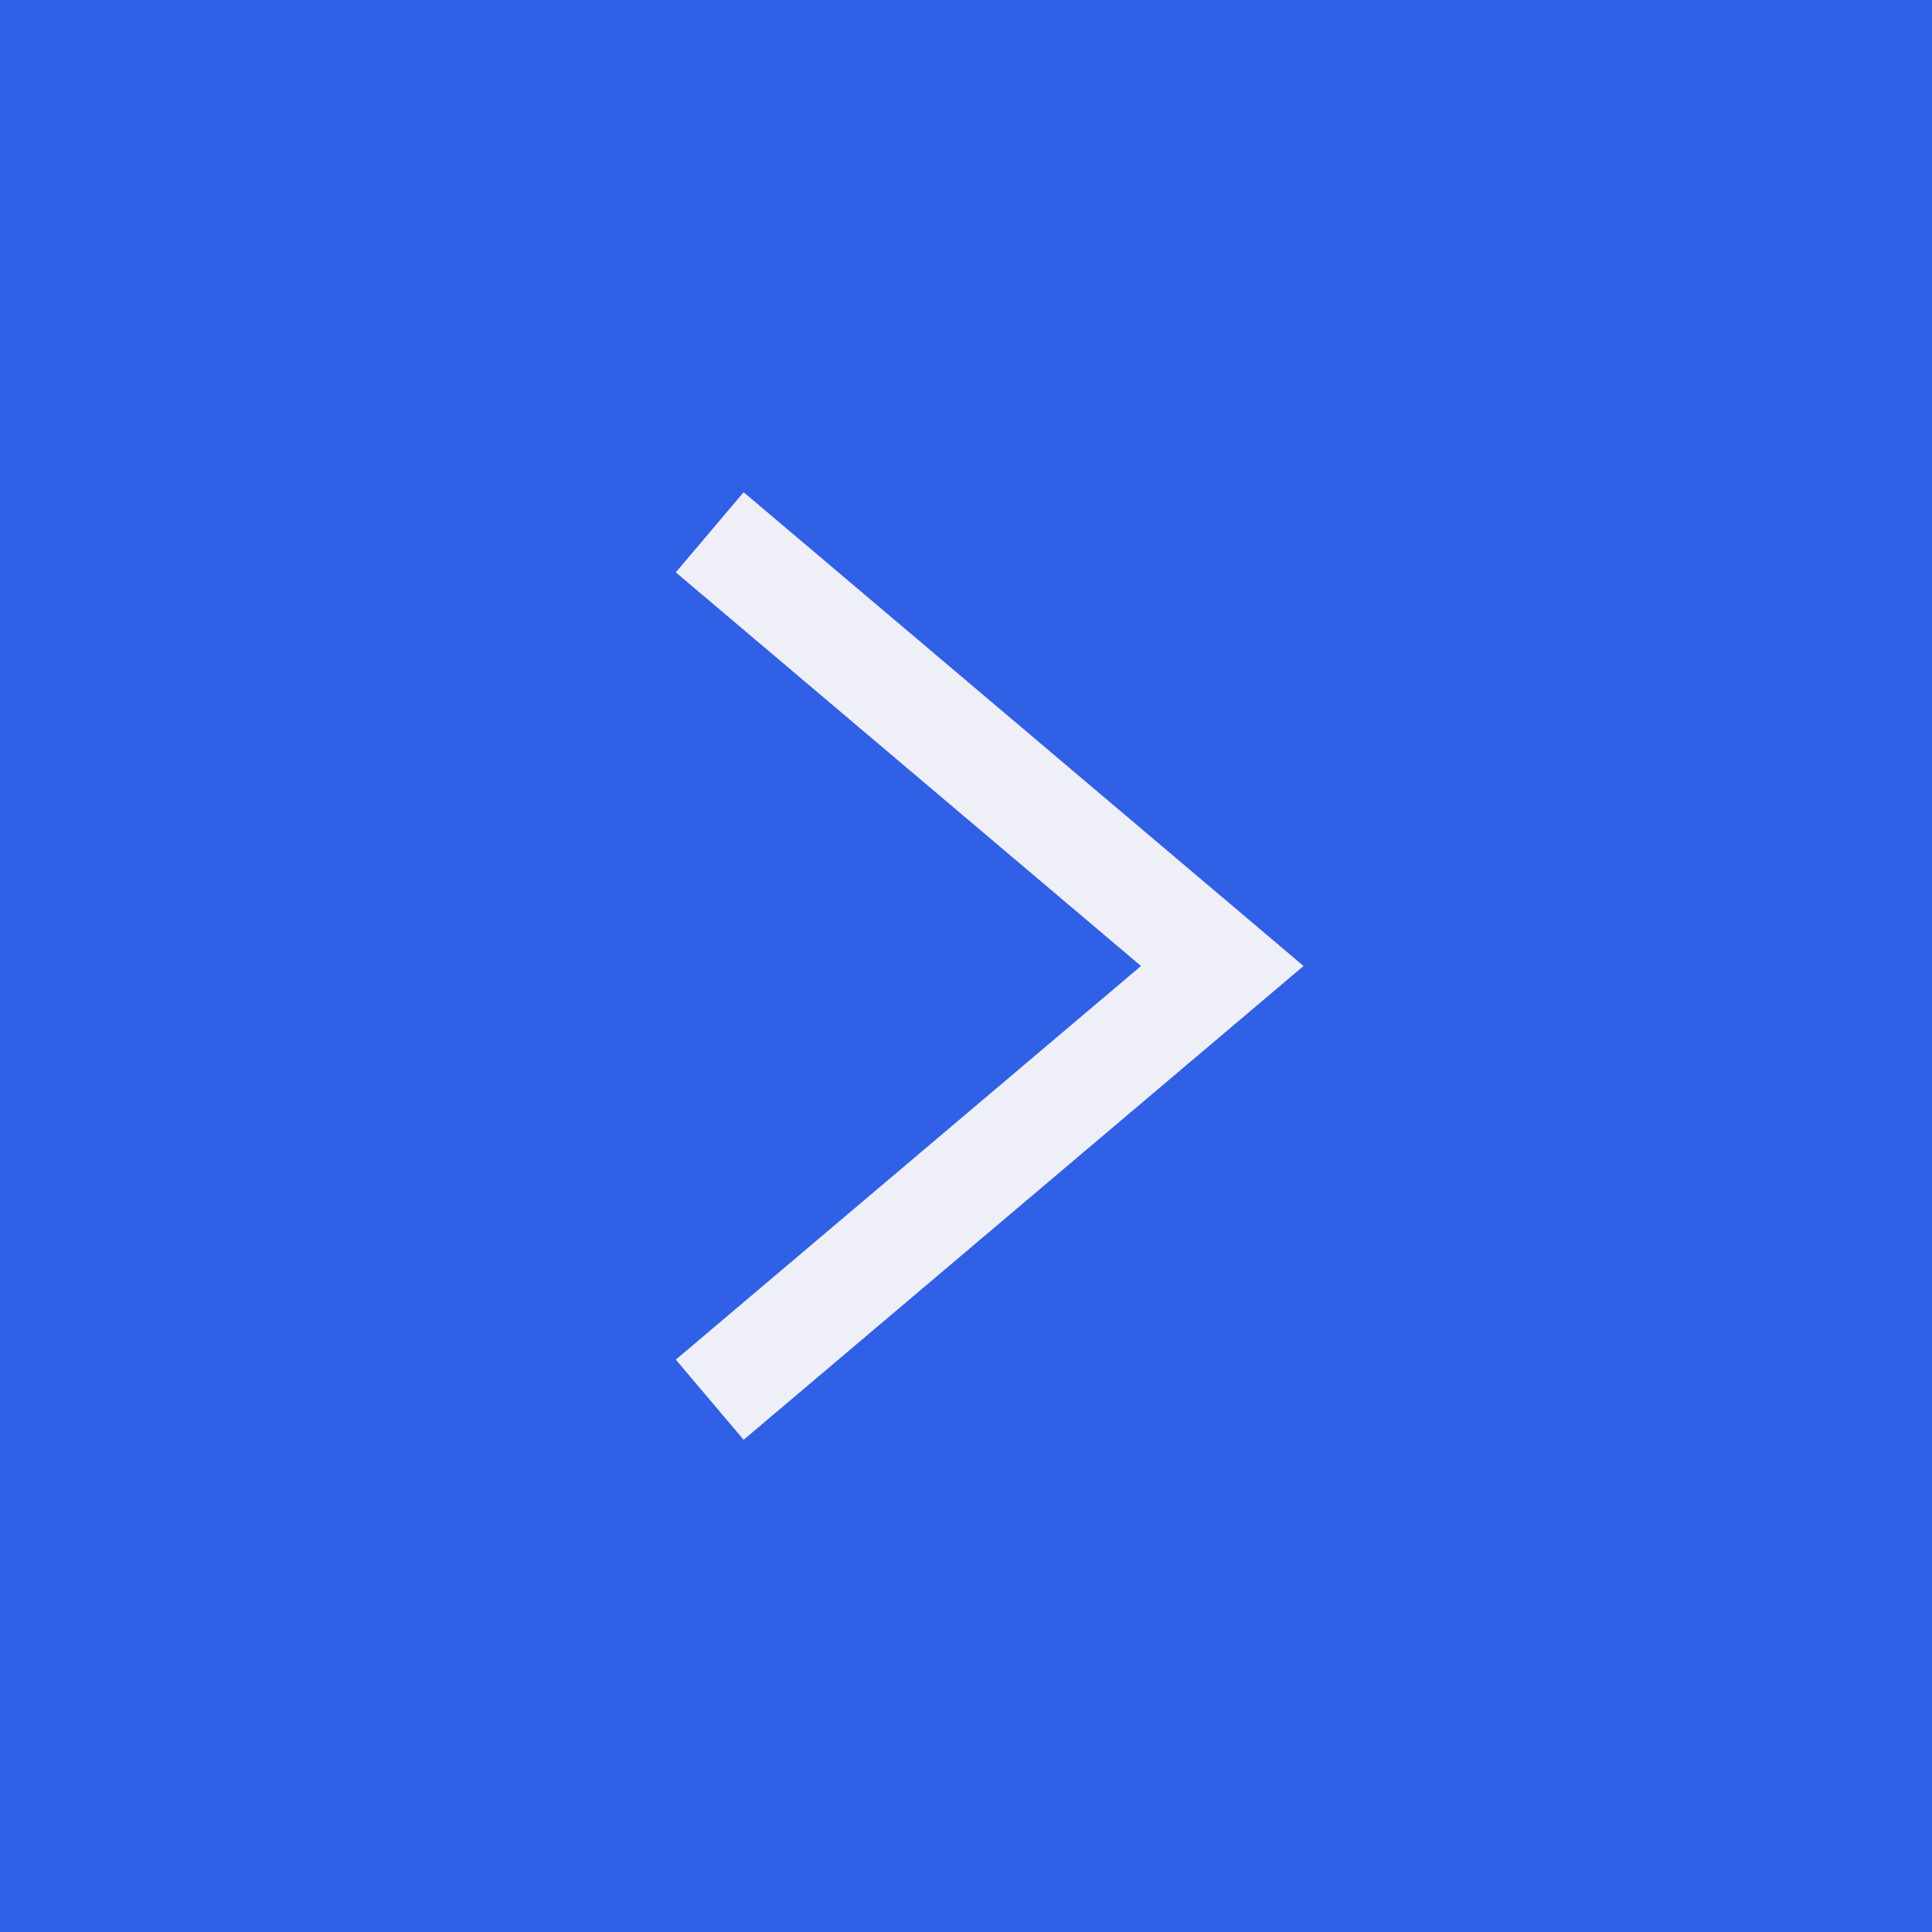 <svg width="92" height="92" viewBox="0 0 92 92" xmlns="http://www.w3.org/2000/svg">
    <rect x="0" y="0" width="92" height="92" fill="#333333" stroke="none"/>
    <g stroke-width="5" fill="none" fill-rule="evenodd">
        <path stroke="#3060E5" fill="#3060E5" d="M2.5 2.5h87v87h-87z"/>
        <path stroke="#EFEFF7" d="M33.796 25.347 58.204 46 33.796 66.653"/>
    </g>
</svg>
